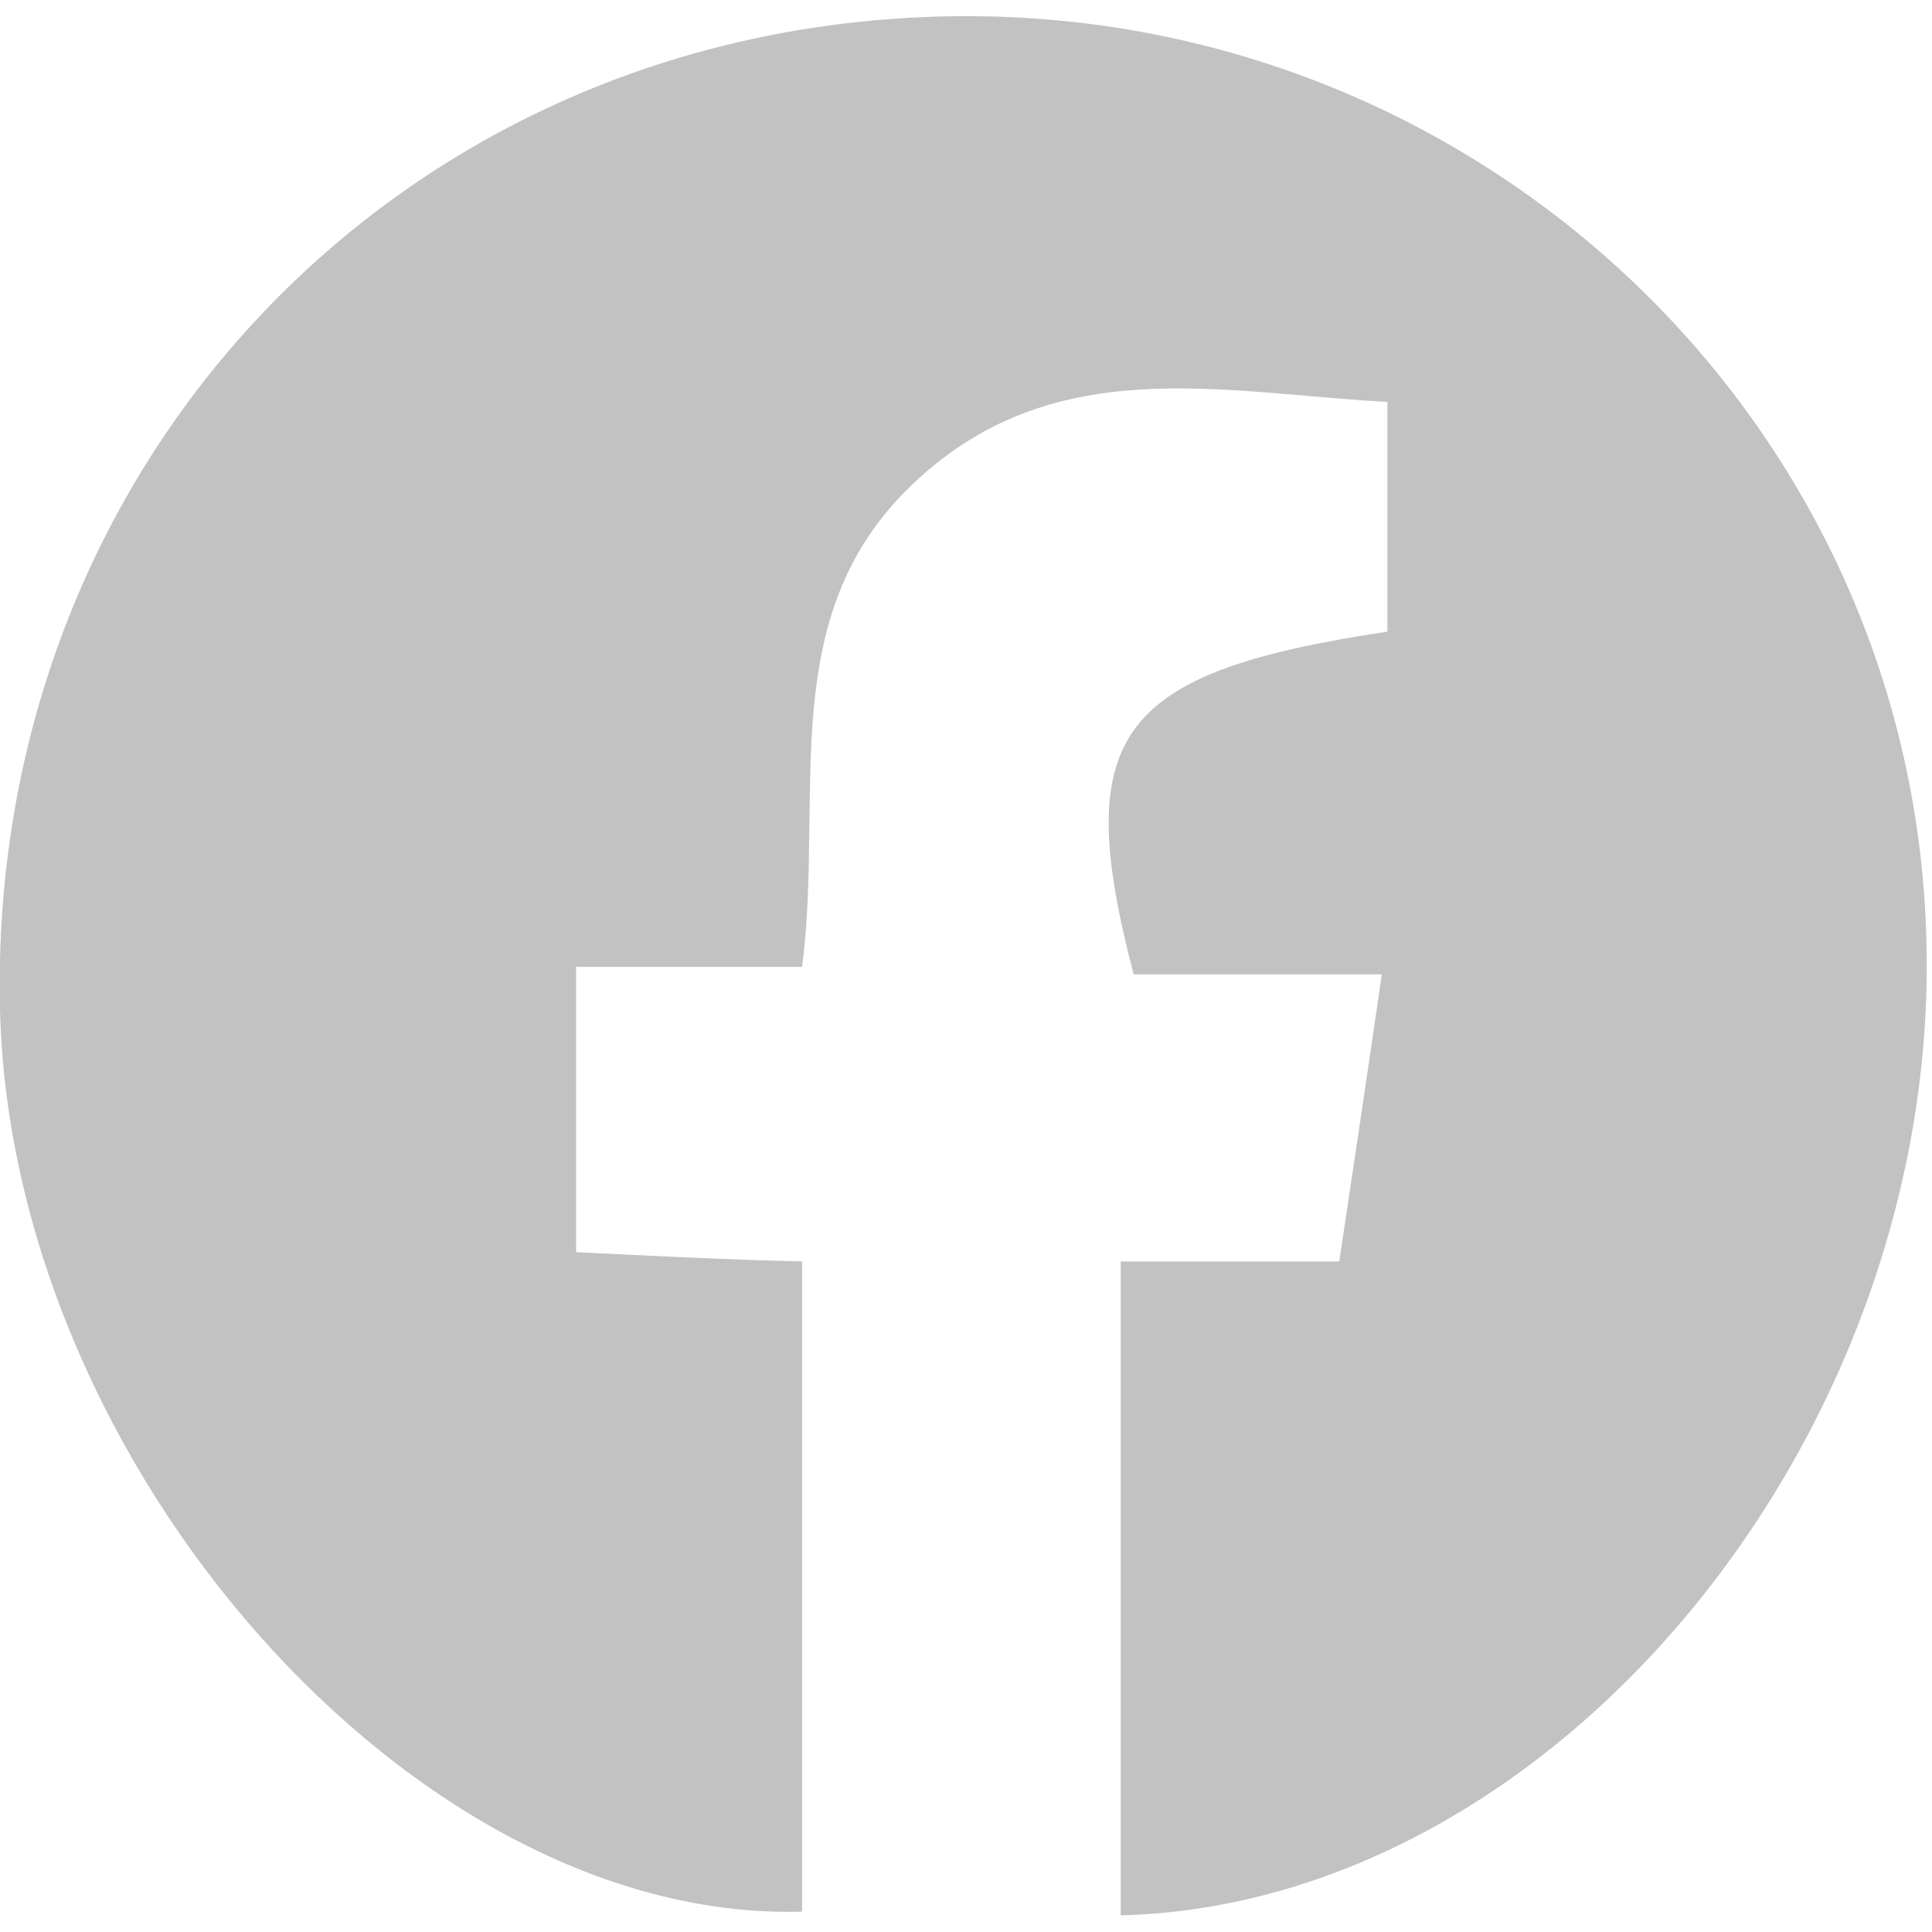 <svg width="26" height="26" viewBox="0 0 26 26" fill="none" xmlns="http://www.w3.org/2000/svg">
<path d="M15.082 25.776V16.976H18.023C18.222 15.655 18.397 14.483 18.596 13.112H15.256C14.408 9.871 15.032 9.049 18.671 8.5V5.409C16.403 5.285 14.134 4.711 12.24 6.556C10.42 8.326 11.093 10.719 10.794 13.012H7.753V16.851C8.775 16.901 9.747 16.951 10.794 16.976V25.726C5.584 25.875 0.15 19.743 6.41169e-06 13.586C-0.174 6.282 5.31 0.449 12.589 0.224C19.768 -4.84884e-05 25.751 5.584 25.925 12.663C26.1 19.319 20.94 25.626 15.082 25.776Z" fill="#C2C2C2"/>
</svg>
